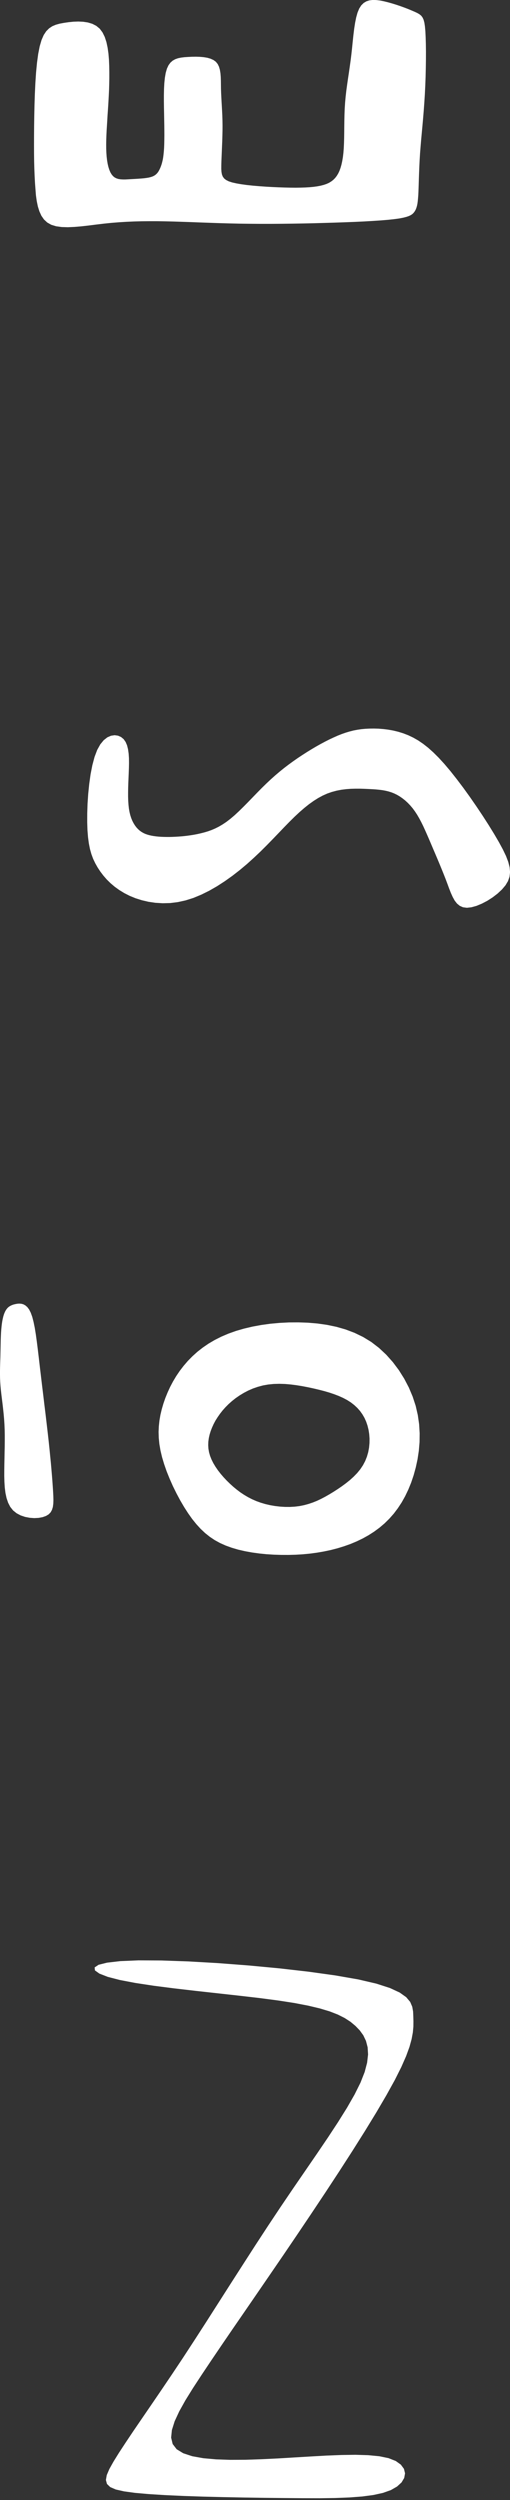 <?xml version="1.0" encoding="UTF-8"?> <svg xmlns="http://www.w3.org/2000/svg" width="20" height="98" viewBox="0 0 20 98" fill="none"><rect x="0" y="0" width="20" height="98" fill="#333333" stroke="none"/><g clip-path="url(#clip0_202_279)"><path d="M1.391 7.419L1.372 7.168L1.358 6.904L1.347 6.625L1.339 6.33L1.335 6.016L1.334 5.682L1.335 5.324L1.338 4.942L1.344 4.534L1.353 4.111L1.367 3.681L1.387 3.256L1.414 2.846L1.451 2.462L1.498 2.115L1.557 1.815L1.629 1.569L1.714 1.374L1.813 1.224L1.926 1.111L2.051 1.028L2.191 0.969L2.344 0.927L2.511 0.896L2.69 0.87L2.879 0.851L3.071 0.844L3.261 0.853L3.446 0.881L3.619 0.933L3.775 1.013L3.911 1.125L4.02 1.271L4.107 1.447L4.173 1.649L4.22 1.868L4.253 2.102L4.273 2.343L4.283 2.587L4.287 2.828L4.287 3.062L4.283 3.288L4.277 3.506L4.267 3.719L4.256 3.926L4.244 4.13L4.231 4.33L4.217 4.527L4.206 4.725L4.194 4.919L4.182 5.109L4.173 5.296L4.167 5.478L4.164 5.654L4.165 5.823L4.171 5.986L4.182 6.141L4.199 6.287L4.222 6.422L4.251 6.546L4.287 6.658L4.328 6.755L4.378 6.839L4.434 6.906L4.498 6.957L4.569 6.993L4.647 7.017L4.731 7.03L4.82 7.035L4.915 7.035L5.014 7.03L5.117 7.024L5.223 7.018L5.332 7.012L5.44 7.005L5.548 6.997L5.65 6.988L5.748 6.975L5.837 6.96L5.917 6.94L5.987 6.916L6.046 6.887L6.097 6.853L6.14 6.815L6.177 6.774L6.21 6.728L6.239 6.678L6.266 6.624L6.292 6.566L6.316 6.503L6.34 6.433L6.361 6.355L6.382 6.267L6.399 6.17L6.413 6.06L6.425 5.937L6.435 5.8L6.441 5.648L6.444 5.483L6.446 5.304L6.445 5.112L6.443 4.907L6.439 4.69L6.435 4.461L6.43 4.222L6.427 3.976L6.427 3.73L6.432 3.49L6.444 3.26L6.466 3.047L6.499 2.856L6.546 2.692L6.607 2.56L6.683 2.456L6.771 2.378L6.872 2.321L6.985 2.282L7.109 2.257L7.242 2.241L7.384 2.232L7.533 2.225L7.686 2.223L7.839 2.228L7.987 2.241L8.128 2.264L8.257 2.301L8.371 2.353L8.465 2.422L8.537 2.511L8.588 2.616L8.623 2.737L8.645 2.871L8.657 3.015L8.662 3.168L8.664 3.326L8.666 3.488L8.672 3.652L8.68 3.819L8.689 3.989L8.699 4.162L8.709 4.34L8.718 4.525L8.724 4.716L8.727 4.914L8.726 5.12L8.721 5.331L8.715 5.542L8.706 5.751L8.698 5.953L8.69 6.144L8.683 6.321L8.679 6.48L8.678 6.619L8.685 6.737L8.703 6.838L8.737 6.924L8.79 6.996L8.866 7.056L8.969 7.108L9.104 7.152L9.272 7.19L9.47 7.224L9.691 7.254L9.928 7.279L10.178 7.3L10.432 7.318L10.685 7.332L10.931 7.343L11.165 7.351L11.387 7.356L11.595 7.358L11.791 7.355L11.974 7.349L12.143 7.339L12.3 7.324L12.444 7.304L12.576 7.279L12.695 7.248L12.804 7.211L12.902 7.167L12.99 7.113L13.069 7.052L13.14 6.981L13.203 6.9L13.26 6.807L13.31 6.703L13.353 6.586L13.39 6.458L13.421 6.316L13.447 6.162L13.467 5.994L13.481 5.812L13.49 5.615L13.496 5.407L13.499 5.188L13.501 4.962L13.504 4.731L13.509 4.496L13.518 4.26L13.533 4.025L13.554 3.794L13.58 3.564L13.611 3.335L13.644 3.105L13.679 2.873L13.713 2.637L13.747 2.395L13.778 2.147L13.806 1.892L13.832 1.634L13.859 1.379L13.889 1.132L13.925 0.898L13.968 0.684L14.021 0.494L14.087 0.335L14.167 0.21L14.261 0.117L14.367 0.053L14.485 0.015L14.615 -0.002L14.754 0.002L14.902 0.02L15.057 0.051L15.219 0.091L15.385 0.138L15.552 0.19L15.714 0.245L15.871 0.302L16.018 0.359L16.152 0.415L16.27 0.466L16.37 0.513L16.451 0.561L16.518 0.616L16.57 0.685L16.611 0.773L16.642 0.888L16.664 1.035L16.681 1.221L16.692 1.45L16.7 1.718L16.704 2.016L16.703 2.337L16.698 2.674L16.69 3.02L16.677 3.367L16.66 3.708L16.639 4.036L16.616 4.351L16.591 4.654L16.565 4.947L16.539 5.228L16.514 5.5L16.492 5.763L16.472 6.019L16.457 6.266L16.445 6.504L16.436 6.732L16.428 6.947L16.422 7.149L16.416 7.334L16.41 7.503L16.403 7.652L16.393 7.781L16.382 7.893L16.369 7.988L16.352 8.069L16.332 8.138L16.31 8.198L16.284 8.251L16.254 8.299L16.219 8.344L16.176 8.387L16.119 8.427L16.043 8.465L15.944 8.5L15.816 8.533L15.654 8.564L15.455 8.591L15.213 8.617L14.933 8.64L14.62 8.661L14.278 8.681L13.912 8.698L13.526 8.713L13.127 8.727L12.717 8.739L12.302 8.751L11.883 8.76L11.464 8.767L11.045 8.772L10.626 8.775L10.211 8.775L9.8 8.772L9.396 8.767L8.999 8.758L8.61 8.747L8.23 8.734L7.859 8.721L7.498 8.707L7.146 8.695L6.805 8.684L6.475 8.676L6.156 8.671L5.846 8.671L5.544 8.674L5.248 8.682L4.955 8.695L4.665 8.713L4.374 8.736L4.081 8.766L3.786 8.801L3.493 8.838L3.204 8.871L2.926 8.895L2.663 8.907L2.42 8.9L2.201 8.87L2.011 8.812L1.853 8.723L1.725 8.604L1.623 8.457L1.545 8.286L1.485 8.094L1.441 7.882L1.409 7.655L1.391 7.419ZM4.848 28.974L4.926 29.085L4.983 29.219L5.021 29.373L5.045 29.542L5.057 29.723L5.059 29.913L5.055 30.108L5.048 30.304L5.04 30.498L5.032 30.688L5.026 30.874L5.023 31.054L5.023 31.228L5.028 31.394L5.039 31.55L5.055 31.697L5.079 31.833L5.11 31.959L5.147 32.073L5.19 32.178L5.239 32.272L5.292 32.357L5.349 32.433L5.41 32.499L5.474 32.557L5.541 32.606L5.612 32.648L5.686 32.684L5.765 32.713L5.847 32.737L5.933 32.757L6.024 32.773L6.119 32.786L6.218 32.796L6.32 32.803L6.427 32.807L6.536 32.809L6.649 32.809L6.763 32.806L6.88 32.801L6.999 32.794L7.12 32.785L7.242 32.773L7.367 32.758L7.493 32.74L7.621 32.719L7.75 32.694L7.881 32.664L8.014 32.63L8.149 32.59L8.287 32.541L8.427 32.482L8.572 32.41L8.721 32.323L8.876 32.22L9.035 32.098L9.201 31.957L9.372 31.798L9.546 31.627L9.724 31.447L9.904 31.261L10.084 31.075L10.265 30.891L10.446 30.714L10.624 30.547L10.801 30.389L10.977 30.24L11.152 30.099L11.328 29.965L11.503 29.838L11.679 29.715L11.857 29.597L12.036 29.482L12.215 29.372L12.394 29.266L12.572 29.166L12.748 29.072L12.92 28.985L13.089 28.906L13.251 28.834L13.409 28.772L13.561 28.719L13.712 28.674L13.861 28.636L14.012 28.607L14.166 28.584L14.326 28.569L14.491 28.561L14.666 28.559L14.847 28.564L15.035 28.579L15.227 28.603L15.422 28.638L15.619 28.686L15.816 28.747L16.012 28.823L16.205 28.915L16.398 29.025L16.592 29.157L16.79 29.312L16.994 29.495L17.206 29.706L17.428 29.949L17.663 30.227L17.91 30.54L18.167 30.88L18.427 31.241L18.683 31.611L18.931 31.982L19.165 32.346L19.378 32.692L19.565 33.012L19.721 33.3L19.844 33.557L19.932 33.788L19.985 33.998L20.002 34.19L19.981 34.368L19.922 34.538L19.823 34.704L19.684 34.868L19.514 35.027L19.32 35.176L19.112 35.31L18.898 35.422L18.686 35.51L18.487 35.565L18.308 35.585L18.156 35.565L18.029 35.508L17.921 35.419L17.83 35.302L17.752 35.16L17.679 34.998L17.611 34.824L17.543 34.639L17.471 34.448L17.394 34.253L17.314 34.055L17.232 33.856L17.149 33.658L17.065 33.46L16.982 33.266L16.901 33.075L16.823 32.892L16.746 32.715L16.67 32.544L16.595 32.38L16.518 32.224L16.439 32.076L16.358 31.937L16.272 31.806L16.183 31.685L16.088 31.573L15.99 31.471L15.889 31.378L15.784 31.295L15.678 31.221L15.569 31.157L15.458 31.103L15.347 31.059L15.233 31.024L15.116 30.996L14.994 30.974L14.867 30.958L14.733 30.945L14.591 30.936L14.441 30.928L14.28 30.921L14.112 30.916L13.937 30.916L13.756 30.921L13.572 30.935L13.387 30.958L13.201 30.994L13.017 31.043L12.836 31.106L12.657 31.186L12.479 31.282L12.3 31.395L12.119 31.524L11.935 31.671L11.746 31.835L11.551 32.017L11.349 32.217L11.14 32.431L10.923 32.658L10.696 32.894L10.46 33.136L10.214 33.381L9.956 33.625L9.688 33.867L9.408 34.102L9.118 34.328L8.819 34.541L8.515 34.738L8.207 34.915L7.896 35.069L7.586 35.198L7.276 35.296L6.971 35.363L6.671 35.4L6.379 35.407L6.095 35.39L5.822 35.35L5.562 35.289L5.315 35.211L5.085 35.117L4.873 35.009L4.677 34.889L4.498 34.76L4.334 34.621L4.186 34.475L4.053 34.322L3.934 34.165L3.828 34.004L3.735 33.839L3.653 33.667L3.585 33.484L3.529 33.285L3.485 33.065L3.452 32.819L3.43 32.544L3.42 32.233L3.421 31.886L3.433 31.512L3.459 31.124L3.499 30.733L3.552 30.353L3.622 29.995L3.708 29.672L3.812 29.397L3.933 29.179L4.067 29.016L4.209 28.904L4.353 28.841L4.494 28.82L4.627 28.838L4.747 28.891L4.848 28.974ZM0.168 57.622L0.171 57.389L0.176 57.158L0.18 56.928L0.185 56.701L0.187 56.477L0.187 56.256L0.183 56.038L0.174 55.825L0.16 55.617L0.142 55.414L0.121 55.217L0.099 55.025L0.076 54.841L0.054 54.662L0.035 54.491L0.02 54.329L0.009 54.174L0.002 54.026L-1.92537e-06 53.883L-1.93143e-06 53.745L0.002 53.608L0.006 53.473L0.01 53.338L0.015 53.202L0.018 53.062L0.021 52.922L0.024 52.781L0.027 52.641L0.03 52.502L0.035 52.368L0.041 52.238L0.05 52.114L0.061 51.997L0.074 51.888L0.09 51.785L0.109 51.691L0.13 51.603L0.154 51.524L0.182 51.453L0.212 51.39L0.246 51.335L0.283 51.287L0.324 51.245L0.37 51.211L0.421 51.182L0.476 51.157L0.537 51.136L0.604 51.12L0.676 51.107L0.753 51.101L0.833 51.107L0.913 51.128L0.992 51.17L1.069 51.236L1.141 51.331L1.206 51.459L1.265 51.622L1.316 51.82L1.363 52.05L1.405 52.309L1.444 52.593L1.483 52.902L1.522 53.229L1.562 53.575L1.605 53.936L1.649 54.307L1.695 54.683L1.74 55.061L1.786 55.435L1.829 55.801L1.87 56.154L1.908 56.49L1.941 56.804L1.97 57.098L1.997 57.371L2.019 57.625L2.039 57.861L2.056 58.08L2.07 58.282L2.082 58.469L2.091 58.644L2.095 58.802L2.09 58.945L2.073 59.073L2.039 59.185L1.986 59.282L1.909 59.362L1.804 59.425L1.672 59.472L1.516 59.501L1.344 59.51L1.164 59.497L0.984 59.463L0.81 59.404L0.651 59.32L0.513 59.209L0.403 59.071L0.319 58.908L0.257 58.725L0.214 58.524L0.187 58.31L0.173 58.085L0.167 57.854L0.168 57.622ZM7.904 93.099L8.279 92.538L8.686 91.937L9.123 91.297L9.587 90.623L10.074 89.914L10.582 89.173L11.109 88.403L11.65 87.605L12.202 86.784L12.756 85.952L13.3 85.123L13.822 84.313L14.313 83.534L14.76 82.803L15.153 82.132L15.482 81.538L15.737 81.029L15.926 80.6L16.058 80.238L16.142 79.932L16.19 79.671L16.211 79.444L16.213 79.239L16.208 79.046L16.2 78.855L16.167 78.665L16.086 78.476L15.93 78.29L15.674 78.108L15.293 77.931L14.76 77.759L14.051 77.594L13.152 77.437L12.102 77.291L10.95 77.159L9.747 77.046L8.544 76.954L7.39 76.888L6.336 76.851L5.432 76.846L4.72 76.876L4.2 76.936L3.867 77.019L3.711 77.123L3.723 77.24L3.897 77.365L4.225 77.493L4.7 77.616L5.309 77.732L6.026 77.841L6.821 77.943L7.664 78.041L8.524 78.136L9.371 78.23L10.176 78.323L10.907 78.419L11.541 78.517L12.083 78.621L12.541 78.73L12.927 78.846L13.248 78.971L13.518 79.107L13.745 79.254L13.938 79.415L14.107 79.59L14.248 79.785L14.352 80.004L14.417 80.252L14.434 80.535L14.397 80.857L14.301 81.223L14.138 81.638L13.905 82.106L13.609 82.623L13.258 83.185L12.862 83.788L12.429 84.427L11.968 85.099L11.488 85.798L10.999 86.52L10.507 87.26L10.015 88.013L9.527 88.771L9.041 89.528L8.562 90.278L8.092 91.014L7.63 91.73L7.18 92.42L6.743 93.076L6.324 93.696L5.928 94.277L5.559 94.816L5.221 95.311L4.922 95.758L4.662 96.155L4.45 96.497L4.289 96.785L4.187 97.023L4.153 97.216L4.195 97.371L4.321 97.493L4.54 97.588L4.861 97.661L5.29 97.72L5.832 97.768L6.471 97.808L7.186 97.841L7.954 97.867L8.754 97.887L9.567 97.903L10.37 97.915L11.142 97.923L11.866 97.929L12.536 97.931L13.15 97.922L13.707 97.9L14.206 97.862L14.643 97.804L15.017 97.722L15.327 97.612L15.571 97.472L15.747 97.311L15.851 97.136L15.884 96.955L15.841 96.779L15.72 96.615L15.521 96.472L15.239 96.36L14.876 96.285L14.439 96.243L13.94 96.228L13.39 96.236L12.8 96.259L12.18 96.294L11.54 96.332L10.894 96.371L10.252 96.402L9.625 96.423L9.028 96.426L8.473 96.407L7.972 96.362L7.539 96.284L7.186 96.168L6.927 96.01L6.771 95.806L6.711 95.555L6.741 95.257L6.849 94.914L7.029 94.525L7.27 94.093L7.565 93.617L7.904 93.099ZM6.672 54.368L6.572 54.586L6.483 54.805L6.407 55.025L6.343 55.245L6.291 55.464L6.253 55.684L6.229 55.906L6.219 56.133L6.226 56.366L6.25 56.607L6.293 56.858L6.355 57.12L6.437 57.394L6.536 57.678L6.652 57.966L6.78 58.255L6.92 58.539L7.067 58.814L7.221 59.077L7.378 59.321L7.537 59.545L7.7 59.747L7.868 59.931L8.042 60.095L8.226 60.242L8.42 60.372L8.628 60.486L8.851 60.586L9.089 60.672L9.342 60.746L9.607 60.807L9.882 60.857L10.164 60.896L10.45 60.925L10.739 60.943L11.028 60.952L11.315 60.953L11.6 60.945L11.882 60.928L12.16 60.901L12.434 60.864L12.705 60.817L12.971 60.761L13.233 60.693L13.49 60.614L13.742 60.525L13.987 60.422L14.224 60.308L14.452 60.181L14.672 60.04L14.881 59.886L15.079 59.718L15.266 59.534L15.44 59.337L15.601 59.124L15.751 58.896L15.887 58.653L16.011 58.394L16.123 58.12L16.221 57.83L16.305 57.524L16.374 57.205L16.424 56.874L16.453 56.532L16.457 56.183L16.436 55.828L16.384 55.469L16.301 55.108L16.183 54.748L16.033 54.392L15.851 54.044L15.642 53.711L15.406 53.396L15.146 53.104L14.863 52.839L14.56 52.606L14.239 52.41L13.902 52.247L13.553 52.115L13.194 52.012L12.826 51.935L12.454 51.882L12.079 51.85L11.703 51.837L11.33 51.839L10.961 51.858L10.599 51.891L10.245 51.94L9.903 52.003L9.571 52.081L9.257 52.172L8.959 52.278L8.68 52.397L8.42 52.528L8.177 52.671L7.951 52.826L7.741 52.99L7.547 53.165L7.367 53.348L7.202 53.54L7.05 53.738L6.911 53.943L6.785 54.154L6.672 54.368ZM8.533 55.555L8.625 55.423L8.727 55.292L8.84 55.165L8.963 55.041L9.097 54.922L9.242 54.807L9.397 54.7L9.562 54.6L9.736 54.509L9.92 54.429L10.112 54.363L10.312 54.309L10.52 54.272L10.734 54.251L10.954 54.245L11.179 54.252L11.405 54.272L11.632 54.301L11.858 54.338L12.082 54.381L12.3 54.428L12.514 54.479L12.72 54.532L12.918 54.59L13.108 54.654L13.288 54.723L13.457 54.799L13.615 54.883L13.761 54.976L13.893 55.079L14.013 55.191L14.12 55.312L14.213 55.443L14.293 55.581L14.359 55.728L14.412 55.883L14.452 56.045L14.479 56.215L14.492 56.389L14.49 56.567L14.473 56.747L14.44 56.926L14.389 57.102L14.321 57.273L14.234 57.438L14.129 57.595L14.007 57.744L13.871 57.884L13.725 58.017L13.569 58.142L13.408 58.261L13.244 58.373L13.08 58.479L12.917 58.578L12.756 58.67L12.594 58.755L12.432 58.832L12.268 58.898L12.099 58.955L11.926 59.002L11.747 59.038L11.561 59.061L11.37 59.072L11.176 59.071L10.979 59.059L10.784 59.036L10.592 59.003L10.403 58.959L10.222 58.905L10.048 58.842L9.882 58.769L9.723 58.687L9.571 58.597L9.425 58.5L9.285 58.394L9.149 58.282L9.018 58.163L8.89 58.038L8.768 57.908L8.652 57.773L8.545 57.635L8.449 57.495L8.364 57.353L8.293 57.21L8.237 57.068L8.197 56.927L8.173 56.787L8.165 56.648L8.17 56.51L8.189 56.372L8.22 56.234L8.262 56.098L8.315 55.961L8.377 55.824L8.449 55.688L8.533 55.555Z" fill="white"></path></g><defs><clipPath id="clip0_202_279"><rect width="97.931" height="20" fill="white" transform="translate(0 97.931) rotate(-90)"></rect></clipPath></defs></svg> 